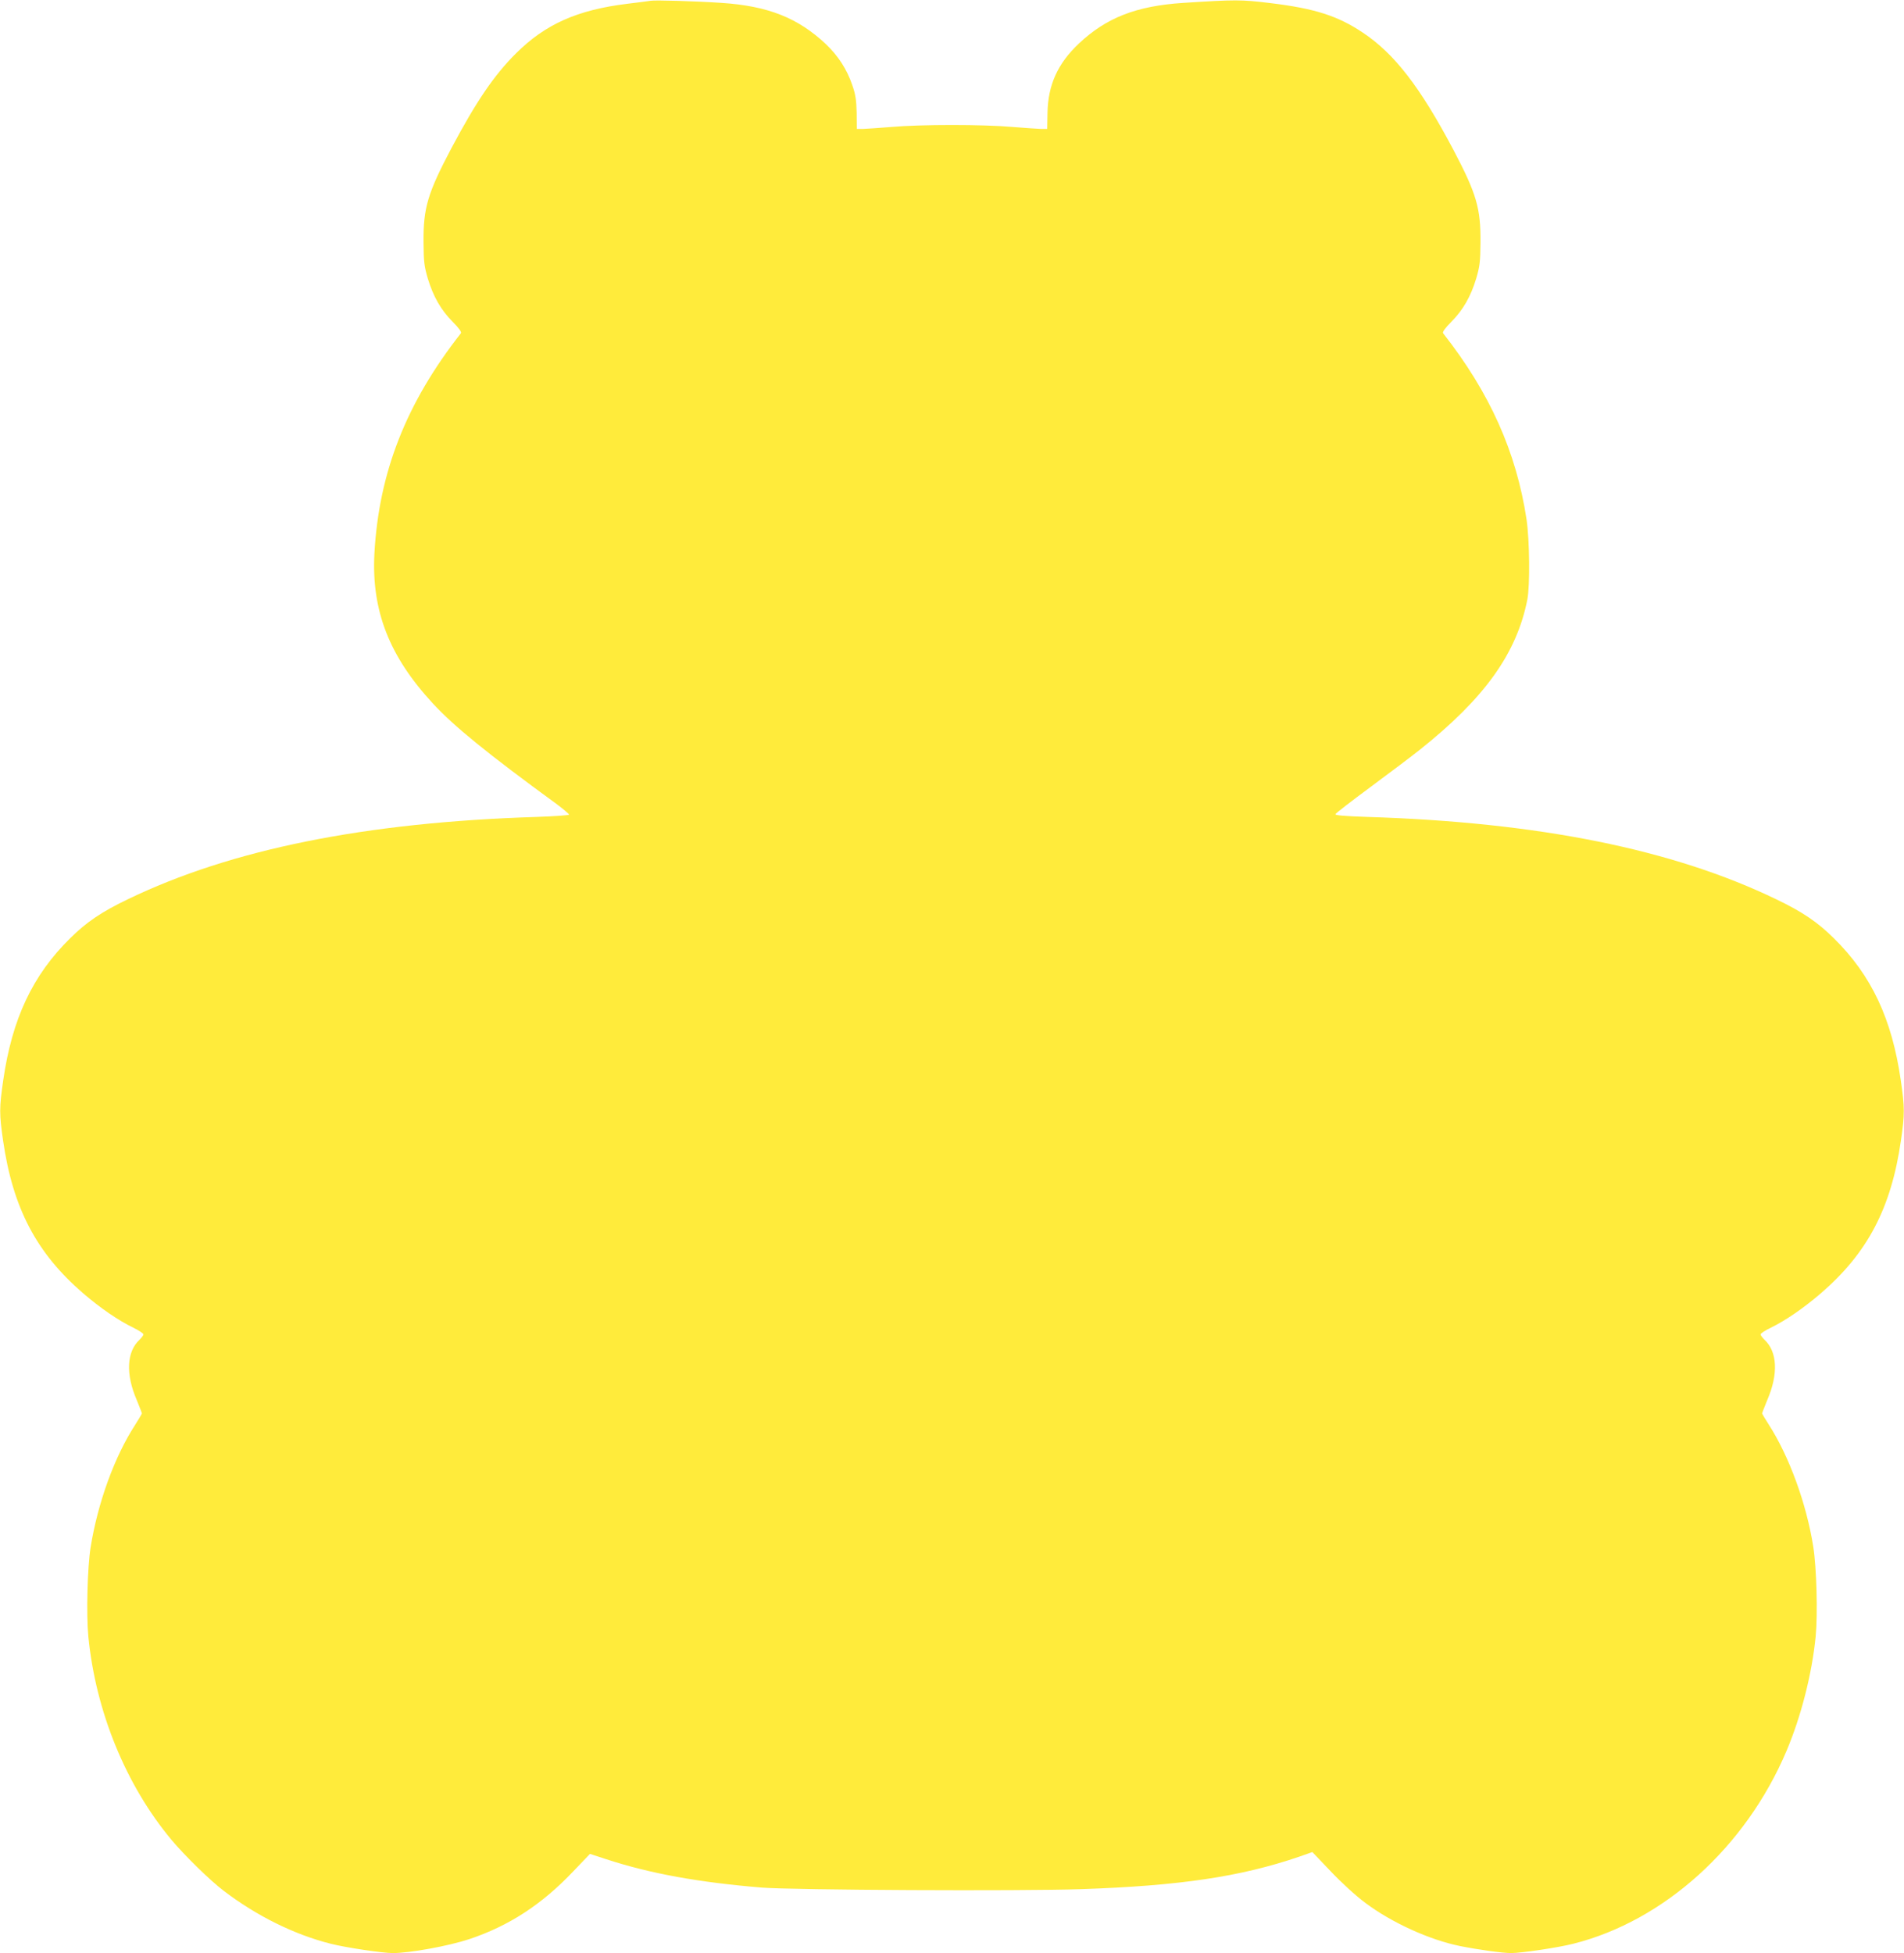 <?xml version="1.0" standalone="no"?>
<!DOCTYPE svg PUBLIC "-//W3C//DTD SVG 20010904//EN"
 "http://www.w3.org/TR/2001/REC-SVG-20010904/DTD/svg10.dtd">
<svg version="1.0" xmlns="http://www.w3.org/2000/svg"
 width="1248pt" height="1280pt" viewBox="0 0 1248 1280"
 preserveAspectRatio="xMidYMid meet">
<g transform="translate(0,1280) scale(0.1,-0.1)"
fill="#ffeb3b" stroke="none">
<path d="M4265 12795 c-11 -2 -81 -11 -155 -20 -325 -40 -535 -133 -727 -324
-143 -142 -259 -312 -422 -618 -158 -299 -187 -395 -185 -623 1 -127 5 -156
28 -235 36 -119 86 -206 163 -284 41 -41 60 -68 54 -75 -360 -459 -538 -914
-567 -1446 -19 -372 97 -671 383 -980 137 -149 357 -328 816 -663 42 -32 77
-61 77 -66 0 -4 -96 -11 -212 -15 -1124 -35 -2002 -212 -2681 -540 -171 -82
-270 -149 -377 -255 -247 -243 -381 -529 -439 -932 -26 -180 -26 -219 -1 -393
64 -444 219 -738 525 -1002 113 -97 229 -177 328 -225 37 -18 67 -38 67 -44 0
-7 -12 -22 -26 -36 -84 -78 -91 -225 -18 -394 18 -45 34 -84 34 -88 0 -3 -21
-39 -46 -78 -134 -207 -243 -508 -290 -799 -21 -133 -29 -439 -15 -585 48
-491 246 -975 545 -1333 85 -102 255 -268 341 -333 216 -165 464 -288 703
-348 98 -25 339 -61 407 -61 111 0 364 46 500 91 261 87 476 227 682 444 l110
115 107 -35 c287 -94 608 -152 1021 -186 206 -16 1690 -24 2095 -10 641 22
1040 81 1424 212 l88 31 120 -126 c69 -73 165 -161 227 -207 172 -129 419
-242 621 -283 120 -24 279 -46 335 -46 68 0 309 36 407 61 596 150 1131 634
1398 1264 96 227 167 506 191 750 14 148 6 452 -16 590 -45 282 -157 589 -291
798 -24 37 -44 71 -44 74 0 4 16 43 34 88 73 169 66 316 -18 394 -14 14 -26
29 -26 36 0 6 30 26 68 44 98 48 214 128 327 225 306 264 461 558 525 1002 25
174 25 213 -1 393 -58 403 -192 689 -439 932 -107 106 -206 173 -377 255 -679
328 -1557 505 -2681 540 -147 5 -212 10 -209 18 2 6 107 87 234 181 126 93
270 202 319 241 425 338 635 631 705 984 18 92 15 388 -5 525 -67 443 -241
831 -547 1221 -6 7 13 34 54 75 77 78 127 165 163 284 23 78 27 109 28 235 2
225 -26 320 -177 607 -219 414 -387 631 -594 769 -164 110 -317 159 -609 194
-188 23 -226 23 -569 1 -307 -20 -504 -97 -684 -267 -138 -130 -202 -271 -205
-454 l-2 -105 -40 0 c-21 1 -106 6 -188 13 -192 17 -600 17 -792 0 -82 -7
-167 -12 -188 -13 l-40 0 -1 105 c-2 85 -7 120 -29 183 -35 103 -92 191 -174
269 -182 171 -379 249 -682 269 -178 12 -436 19 -465 14z"/>
</g>
</svg>
